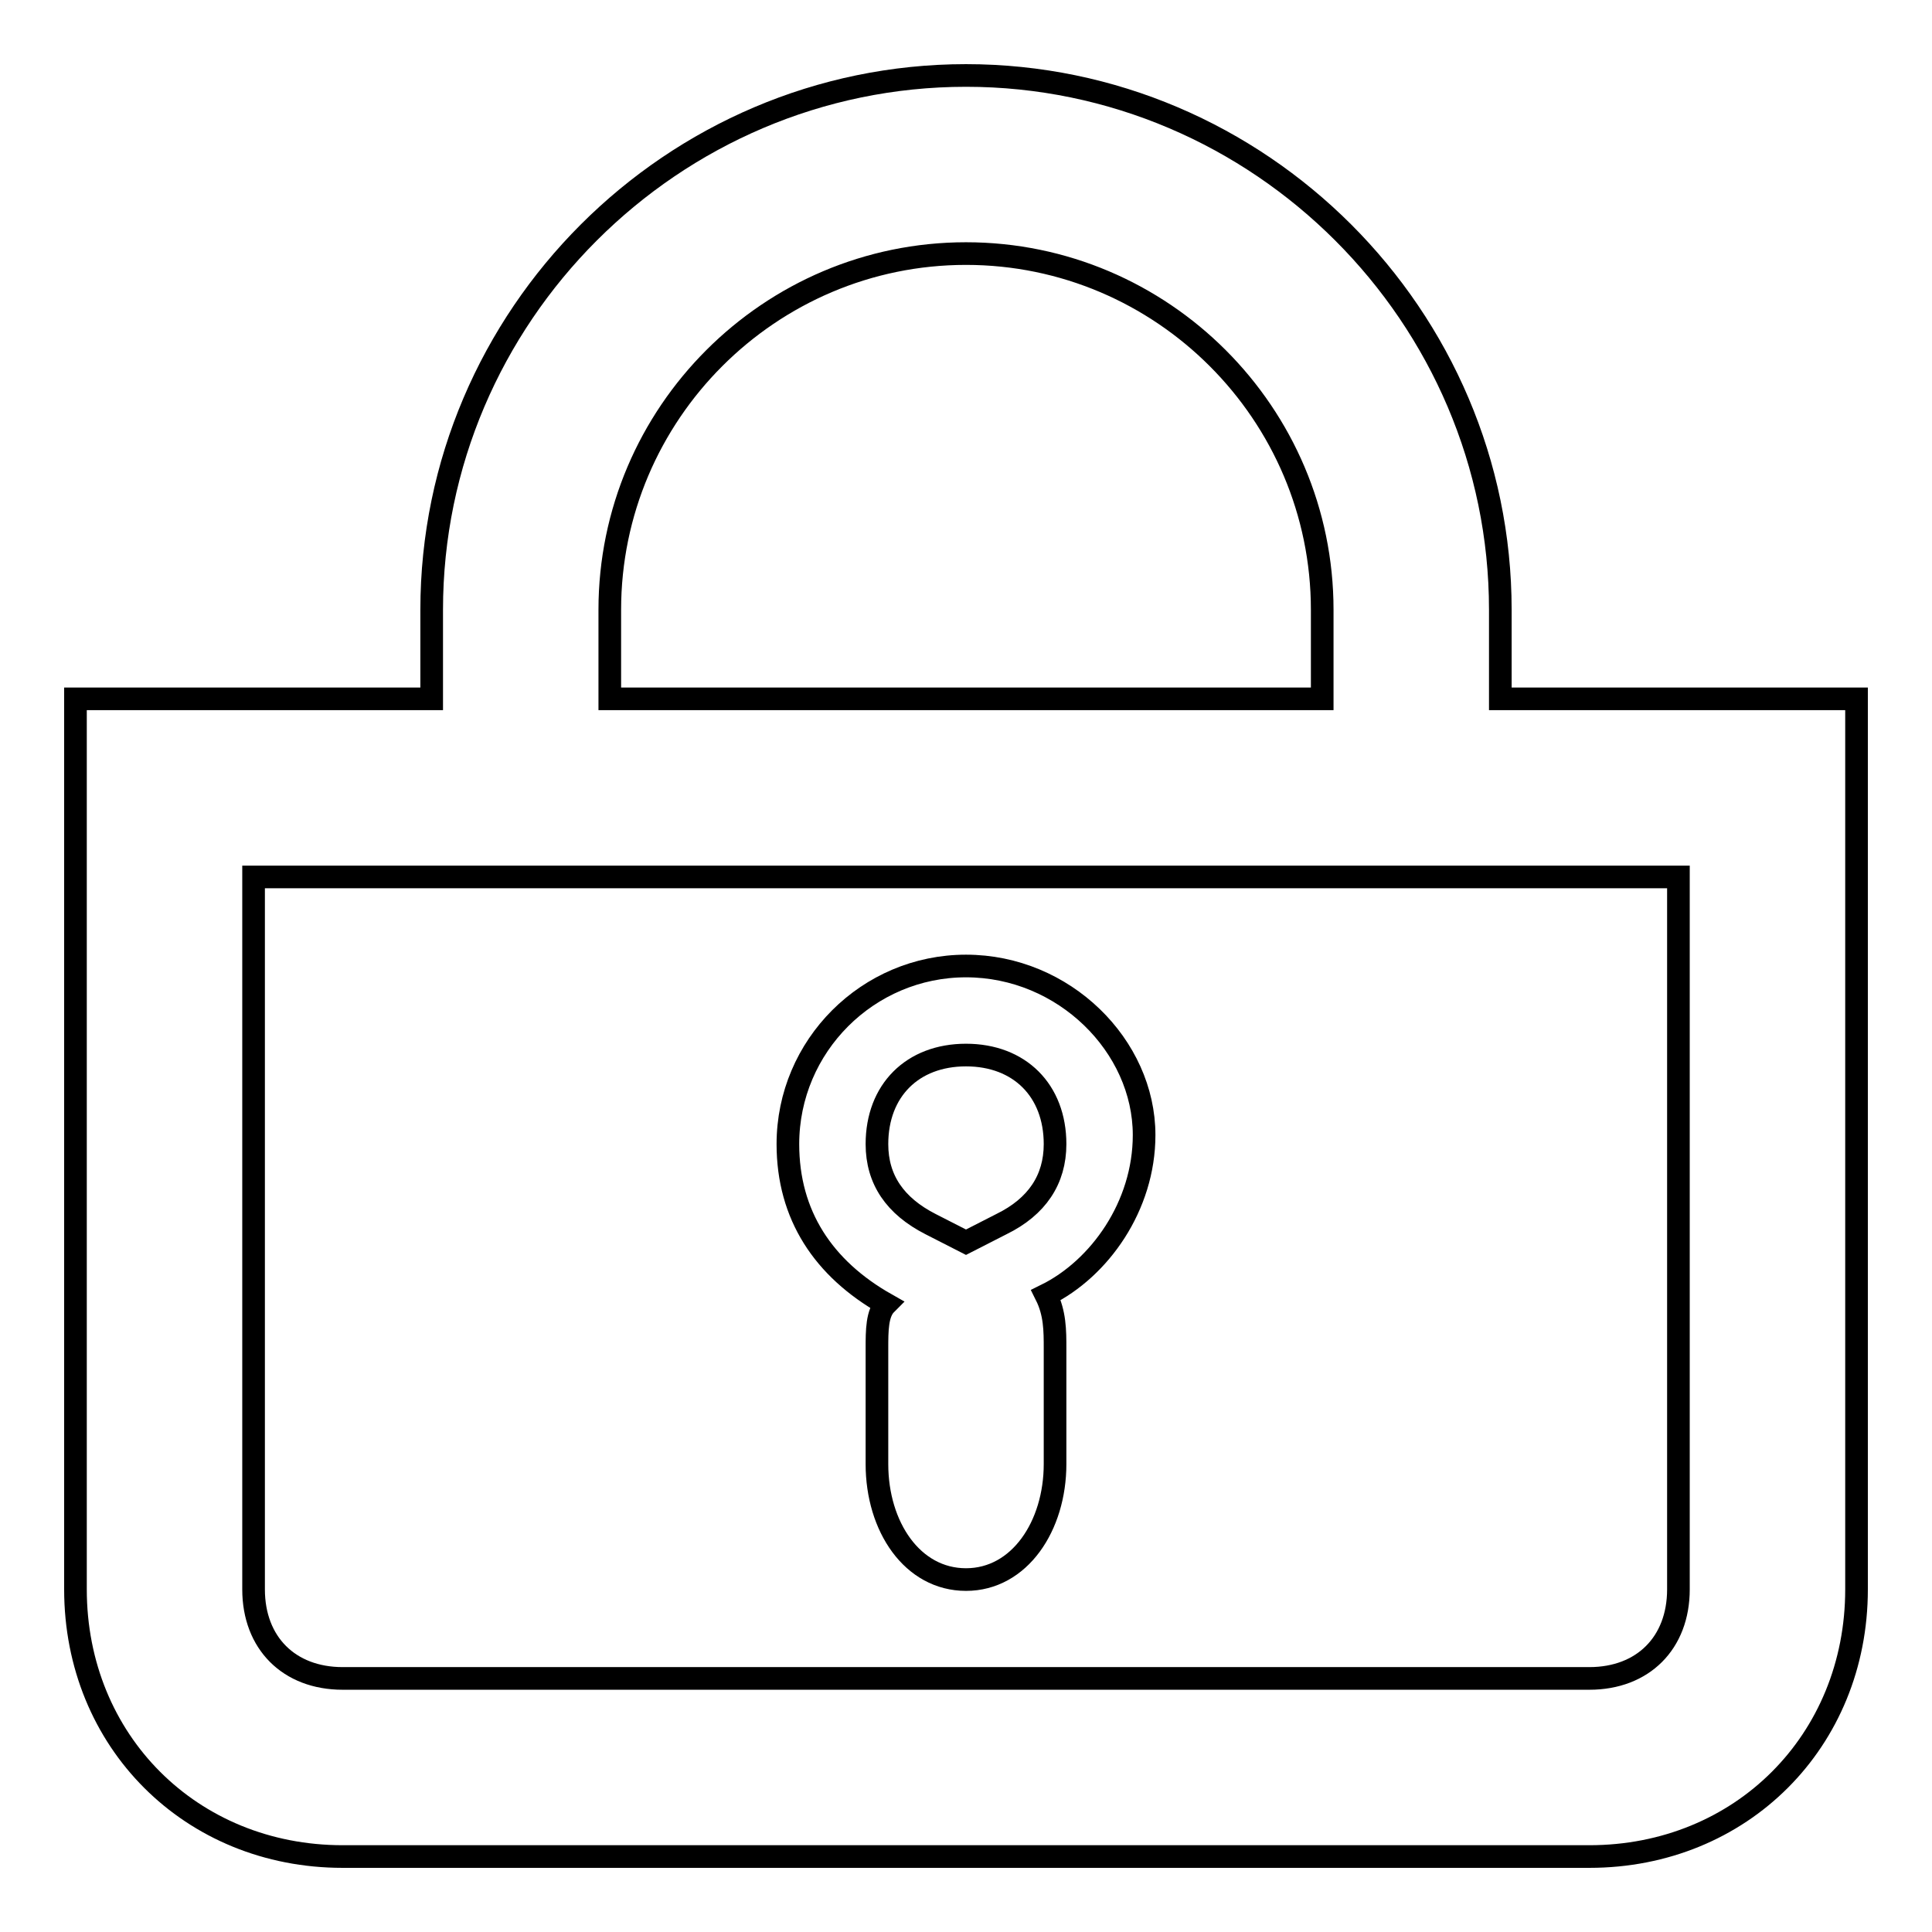 <?xml version="1.0" encoding="utf-8"?>
<!-- Svg Vector Icons : http://www.onlinewebfonts.com/icon -->
<!DOCTYPE svg PUBLIC "-//W3C//DTD SVG 1.1//EN" "http://www.w3.org/Graphics/SVG/1.1/DTD/svg11.dtd">
<svg version="1.1" xmlns="http://www.w3.org/2000/svg" xmlns:xlink="http://www.w3.org/1999/xlink" x="0px" y="0px" viewBox="0 0 256 256" enable-background="new 0 0 256 256" xml:space="preserve">
<g><g><path stroke-width="3" fill-opacity="0" stroke="#000000"  d="M198.8,92.6V80.8c0-38.9-31.9-70.8-70.8-70.8c-38.9,0-70.8,31.9-70.8,70.8v11.8H10v118c0,20.1,15.3,35.4,35.4,35.4h165.2c20.1,0,35.4-15.3,35.4-35.4v-118H198.8z M80.8,80.8c0-26,21.2-47.2,47.2-47.2c26,0,47.2,21.2,47.2,47.2v11.8H80.8V80.8z M222.4,210.6c0,7.1-4.7,11.8-11.8,11.8H45.4c-7.1,0-11.8-4.7-11.8-11.8v-94.4h23.6h141.6h23.6V210.6z"/><path stroke-width="3" fill-opacity="0" stroke="#000000"  d="M128,128c-13,0-23.6,10.6-23.6,23.6c0,9.4,4.7,16.5,13,21.2c-1.2,1.2-1.2,3.5-1.2,5.9v15.3c0,8.3,4.7,15.3,11.8,15.3s11.8-7.1,11.8-15.3v-15.3c0-2.4,0-4.7-1.2-7.1c7.1-3.5,13-11.8,13-21.2C151.6,138.6,141,128,128,128z M132.7,162.2l-4.7,2.4l-4.7-2.4c-4.7-2.4-7.1-5.9-7.1-10.6c0-7.1,4.7-11.8,11.8-11.8s11.8,4.7,11.8,11.8C139.8,156.3,137.4,159.9,132.7,162.2z"/></g></g>
</svg>
